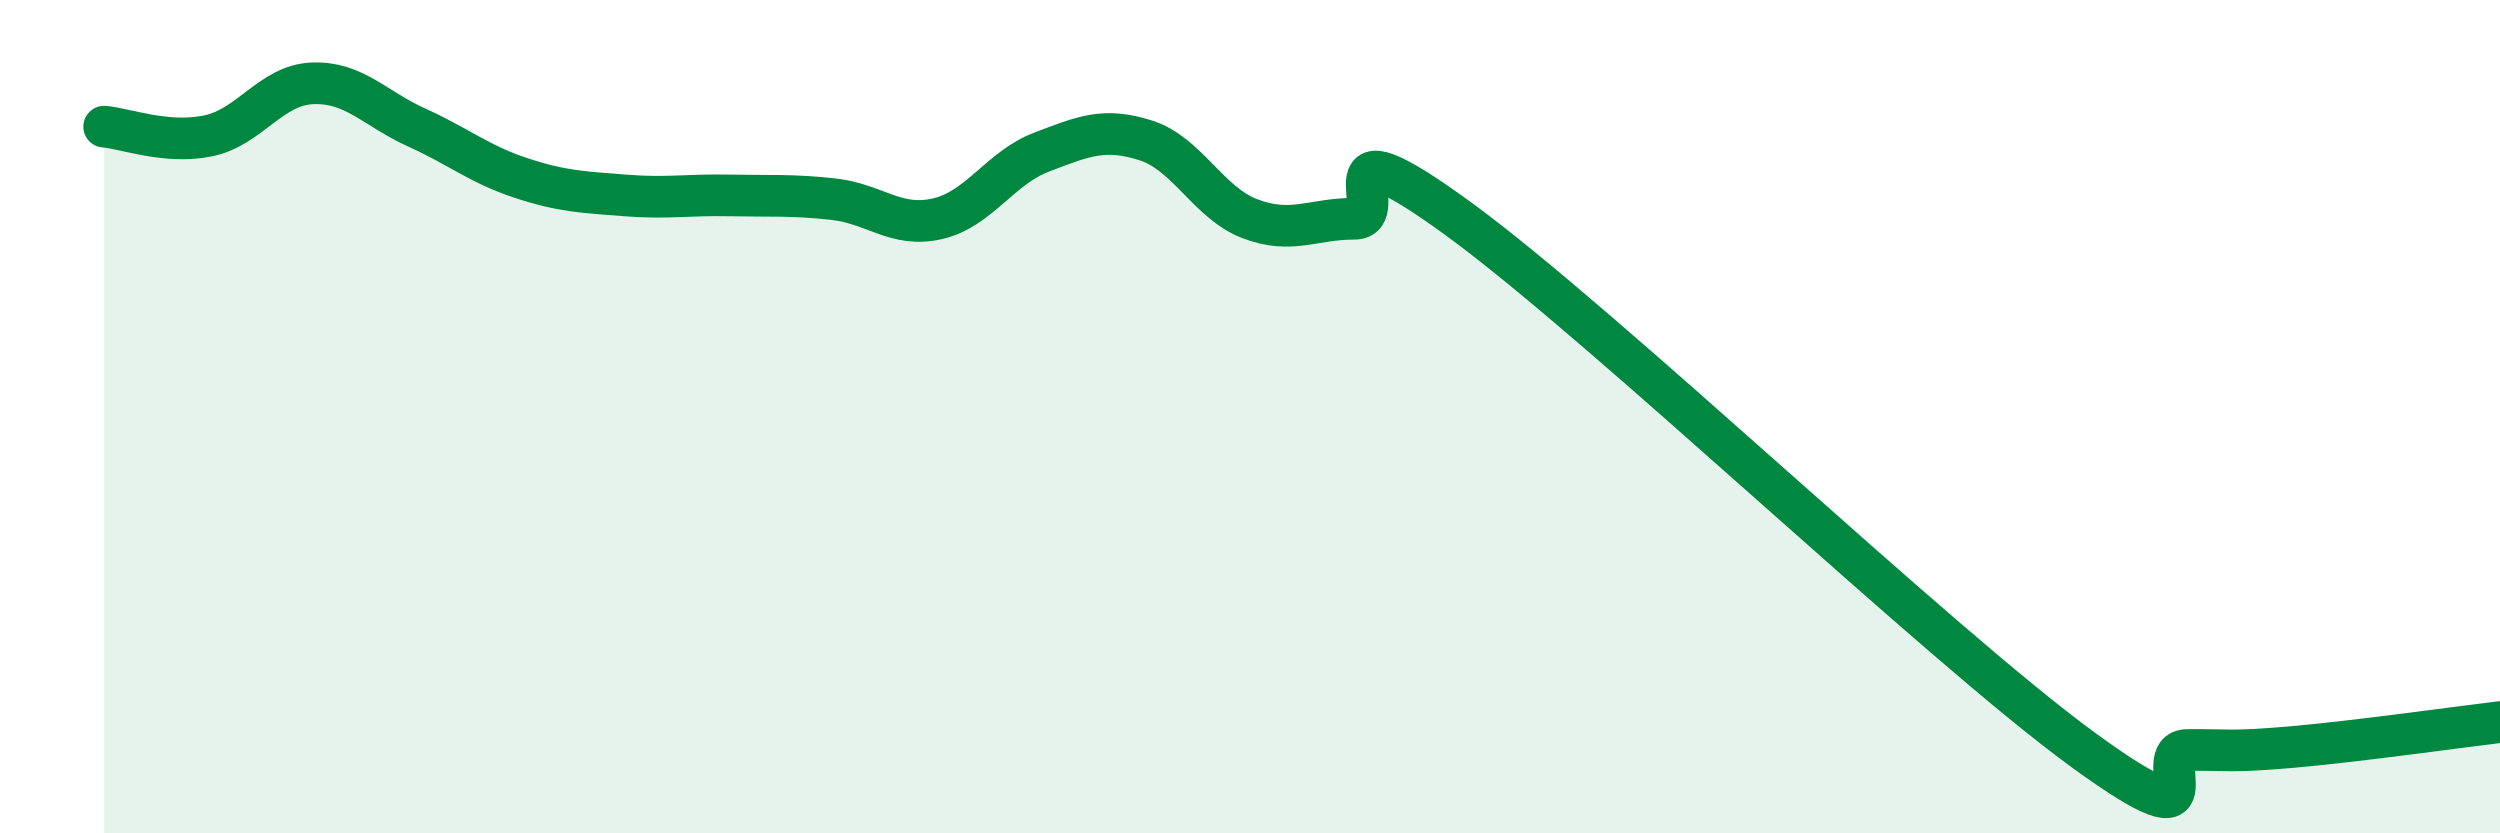 
    <svg width="60" height="20" viewBox="0 0 60 20" xmlns="http://www.w3.org/2000/svg">
      <path
        d="M 2.5,3.04 C 3,3.08 4,3.47 5,3.26 C 6,3.05 6.5,2.04 7.5,2 C 8.5,1.96 9,2.61 10,3.06 C 11,3.51 11.5,3.94 12.5,4.27 C 13.5,4.6 14,4.61 15,4.69 C 16,4.77 16.5,4.67 17.5,4.69 C 18.5,4.71 19,4.67 20,4.78 C 21,4.89 21.5,5.48 22.5,5.25 C 23.5,5.02 24,4.03 25,3.65 C 26,3.27 26.5,3.05 27.5,3.37 C 28.5,3.69 29,4.87 30,5.25 C 31,5.63 31.5,5.25 32.5,5.25 C 33.5,5.25 31.5,2.7 35,5.25 C 38.5,7.8 46.5,15.45 50,18 C 53.5,20.55 51.5,18.01 52.5,18 C 53.5,17.99 53.5,18.06 55,17.93 C 56.5,17.8 59,17.45 60,17.33L60 20L2.5 20Z"
        fill="#008740"
        opacity="0.1"
        stroke-linecap="round"
        stroke-linejoin="round"
      />
      <path
        d="M 2.5,3.04 C 3,3.08 4,3.47 5,3.26 C 6,3.05 6.5,2.04 7.5,2 C 8.5,1.96 9,2.61 10,3.06 C 11,3.51 11.5,3.94 12.5,4.27 C 13.5,4.6 14,4.61 15,4.69 C 16,4.77 16.5,4.67 17.5,4.69 C 18.5,4.71 19,4.67 20,4.78 C 21,4.89 21.5,5.48 22.5,5.25 C 23.5,5.02 24,4.03 25,3.65 C 26,3.27 26.5,3.05 27.5,3.37 C 28.5,3.69 29,4.87 30,5.25 C 31,5.63 31.5,5.25 32.5,5.25 C 33.5,5.25 31.5,2.7 35,5.25 C 38.5,7.8 46.5,15.45 50,18 C 53.5,20.55 51.5,18.01 52.5,18 C 53.5,17.99 53.5,18.06 55,17.93 C 56.5,17.8 59,17.45 60,17.33"
        stroke="#008740"
        stroke-width="1"
        fill="none"
        stroke-linecap="round"
        stroke-linejoin="round"
      />
    </svg>
  